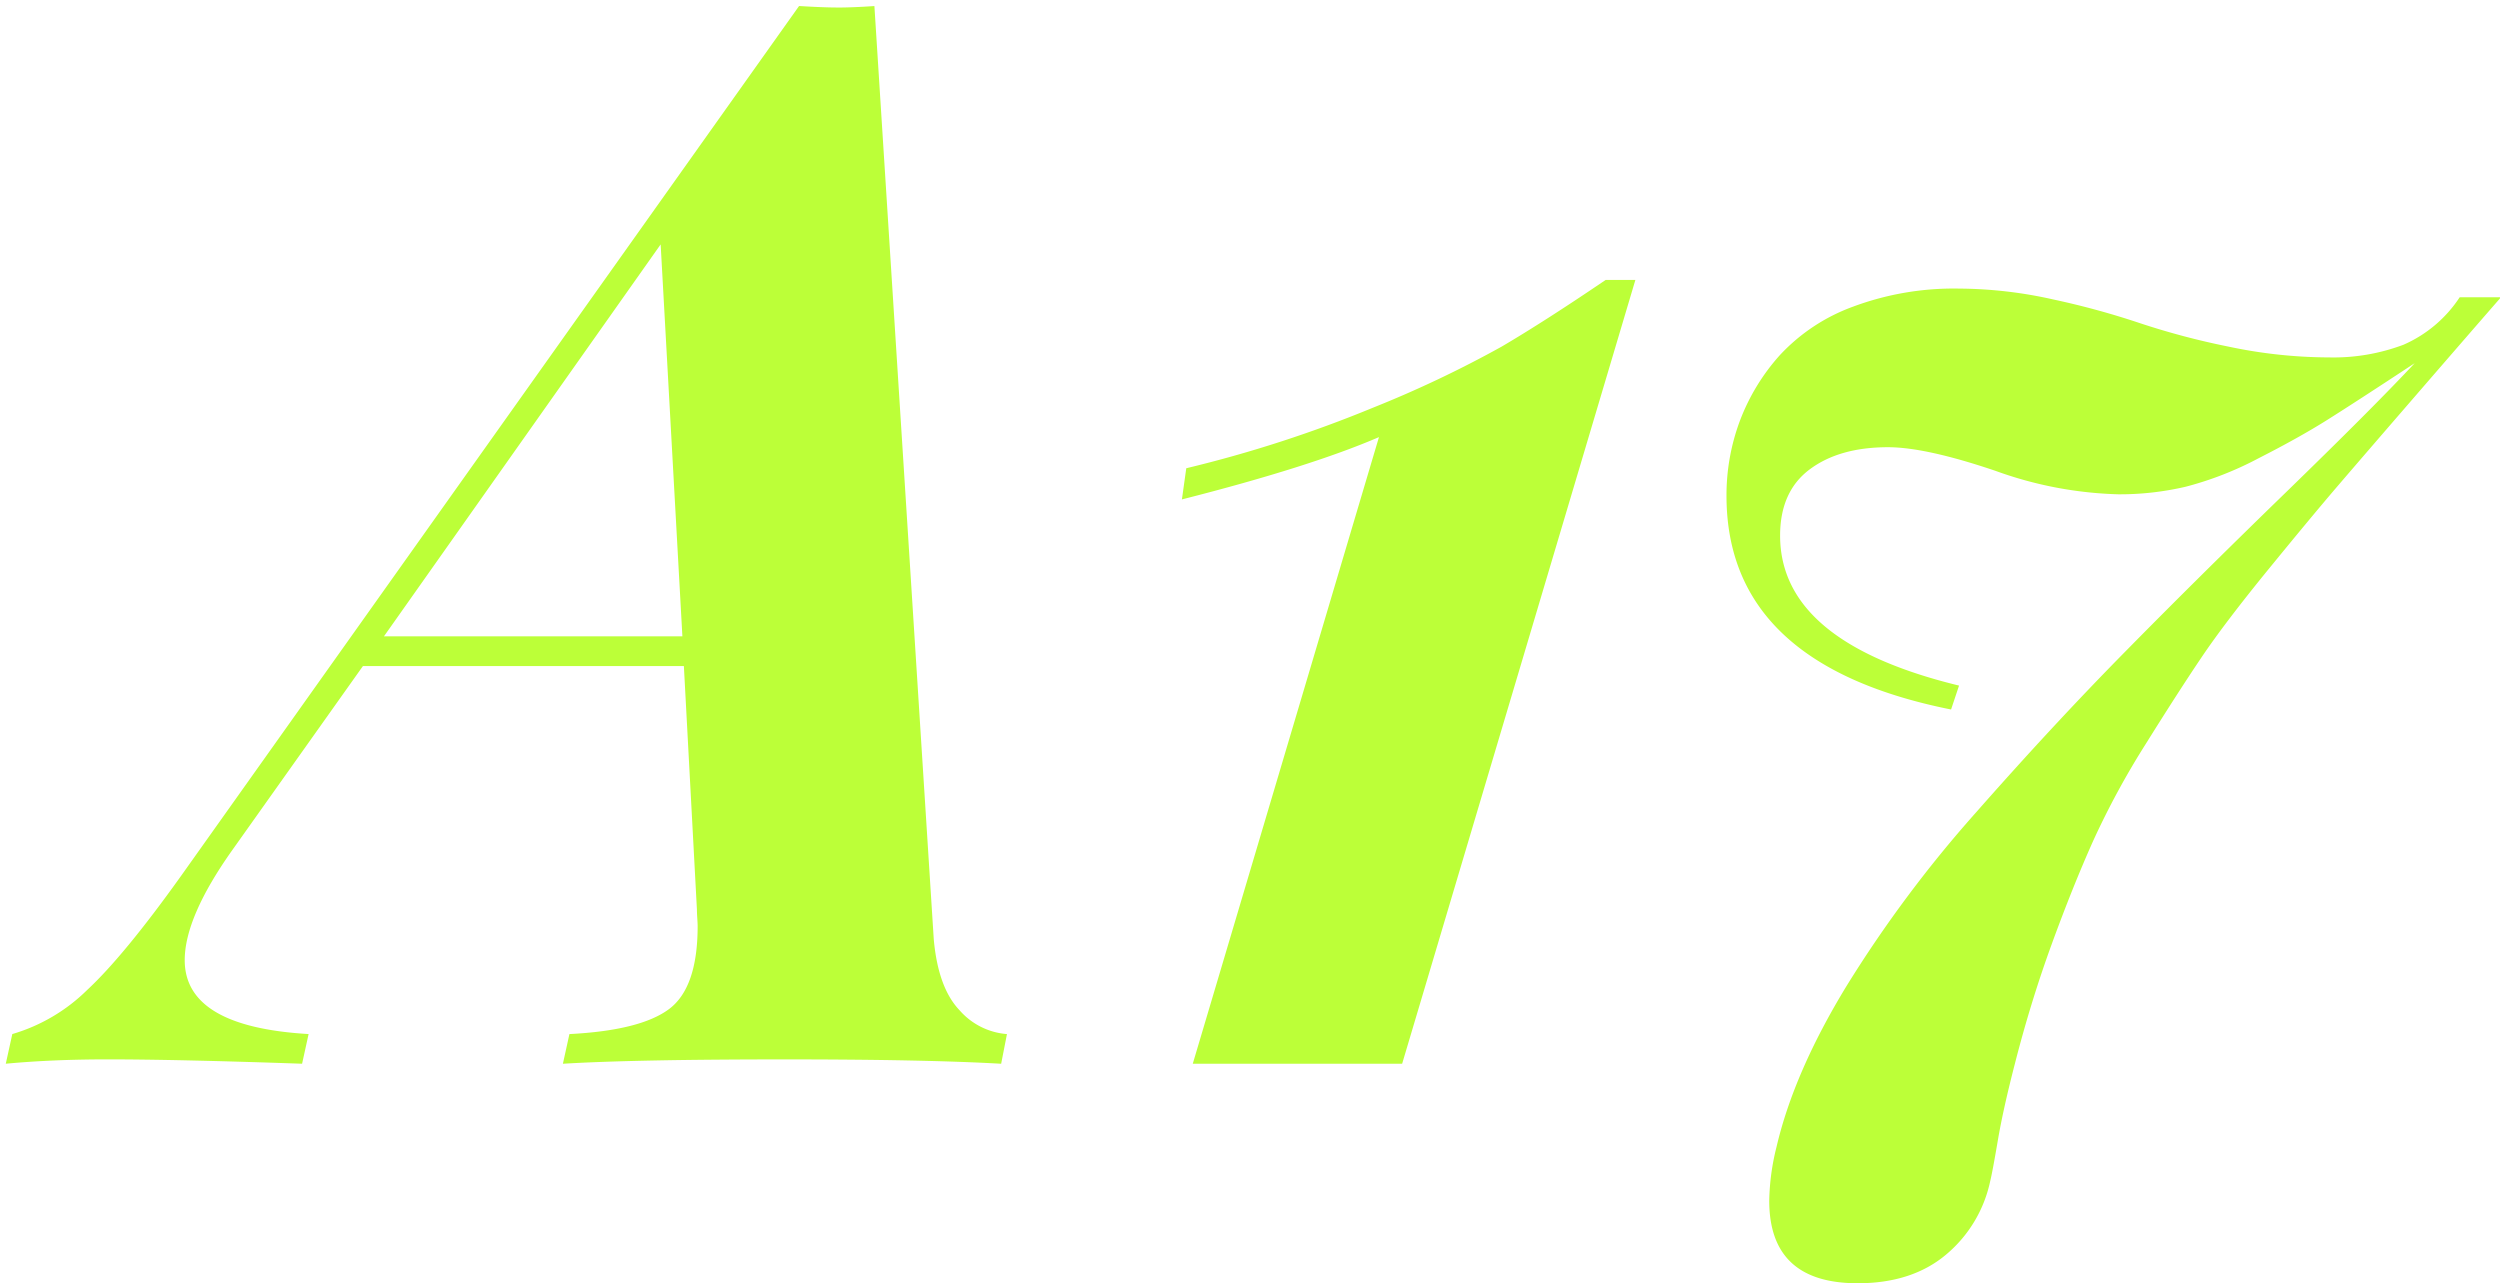 <?xml version="1.0" encoding="UTF-8"?>
<svg xmlns="http://www.w3.org/2000/svg" width="145.146" height="74.511" viewBox="0 0 337 173">
  <defs>
    <style>
      .cls-1 {
        fill: #bcff38;
        fill-rule: evenodd;
      }
    </style>
  </defs>
  <path id="A17" class="cls-1" d="M112.889,1.012q-1.857,0-5.176-.2L24.315,118.2Q16.7,128.845,11.766,133.434a23.978,23.978,0,0,1-10.107,5.957l-0.879,4q6.251-.587,13.769-0.586,9.277,0,26.172.586l0.879-4q-16.7-.975-16.7-9.961,0-5.762,6.348-14.746l17.676-24.9H92.186l1.758,32.813c0,0.261.015,0.651,0.049,1.172s0.049,0.879.049,1.074q0,8.3-3.857,11.181t-13.428,3.37l-0.879,4q9.668-.587,30.078-0.586,18.75,0,29,.586l0.781-4a9.44,9.44,0,0,1-6.4-3.223q-2.881-3.025-3.467-9.57L117.869,0.816q-2.93.2-4.98,0.2h0ZM51.756,85.777l37.3-52.832,2.93,52.832H51.756ZM220.451,37.731h-4q-8.2,5.566-14.013,8.984a151.8,151.8,0,0,1-17.383,8.252,169.9,169.9,0,0,1-25.146,8.154l-0.586,4.2q17.285-4.395,26.562-8.4l-25.1,84.473h28.223Zm103.541,8.74a26.726,26.726,0,0,1-10.009,1.709,66.247,66.247,0,0,1-13.623-1.465A101.527,101.527,0,0,1,288.4,43.541a107.837,107.837,0,0,0-11.621-3.174,58.967,58.967,0,0,0-12.7-1.465,38.878,38.878,0,0,0-14.306,2.442,25.265,25.265,0,0,0-9.815,6.494,28.028,28.028,0,0,0-5.42,8.887,28.622,28.622,0,0,0-1.806,10.107q0,22.755,30.273,28.809l1.074-3.223Q239.959,86.559,239.959,72.2q0-5.955,4-8.936t10.547-2.979q5.076,0,14.453,3.174a52.62,52.62,0,0,0,16.6,3.174,39.034,39.034,0,0,0,9.082-1.025,45.206,45.206,0,0,0,9.765-3.809q5.469-2.783,9.278-5.176t11.816-7.666q-5.566,5.958-17.48,17.529T286.444,87.877q-9.669,9.814-20.069,21.631a168.063,168.063,0,0,0-17.48,23.437q-7.082,11.623-9.424,21.68a31.631,31.631,0,0,0-.977,7.227q0,11.131,11.914,11.132,7.325,0,11.914-3.857a17.672,17.672,0,0,0,5.958-9.912q0.293-1.172,1.025-5.469t2.3-10.351q2.146-8.4,4.98-16.163t5.567-13.867a109.608,109.608,0,0,1,7.129-13.135Q293.67,93.2,296.8,88.561t8.985-11.816q5.859-7.178,9.375-11.279T325.9,53.014q7.226-8.35,11.23-12.94h-5.566A17.38,17.38,0,0,1,323.992,46.471Z"></path>
</svg>

